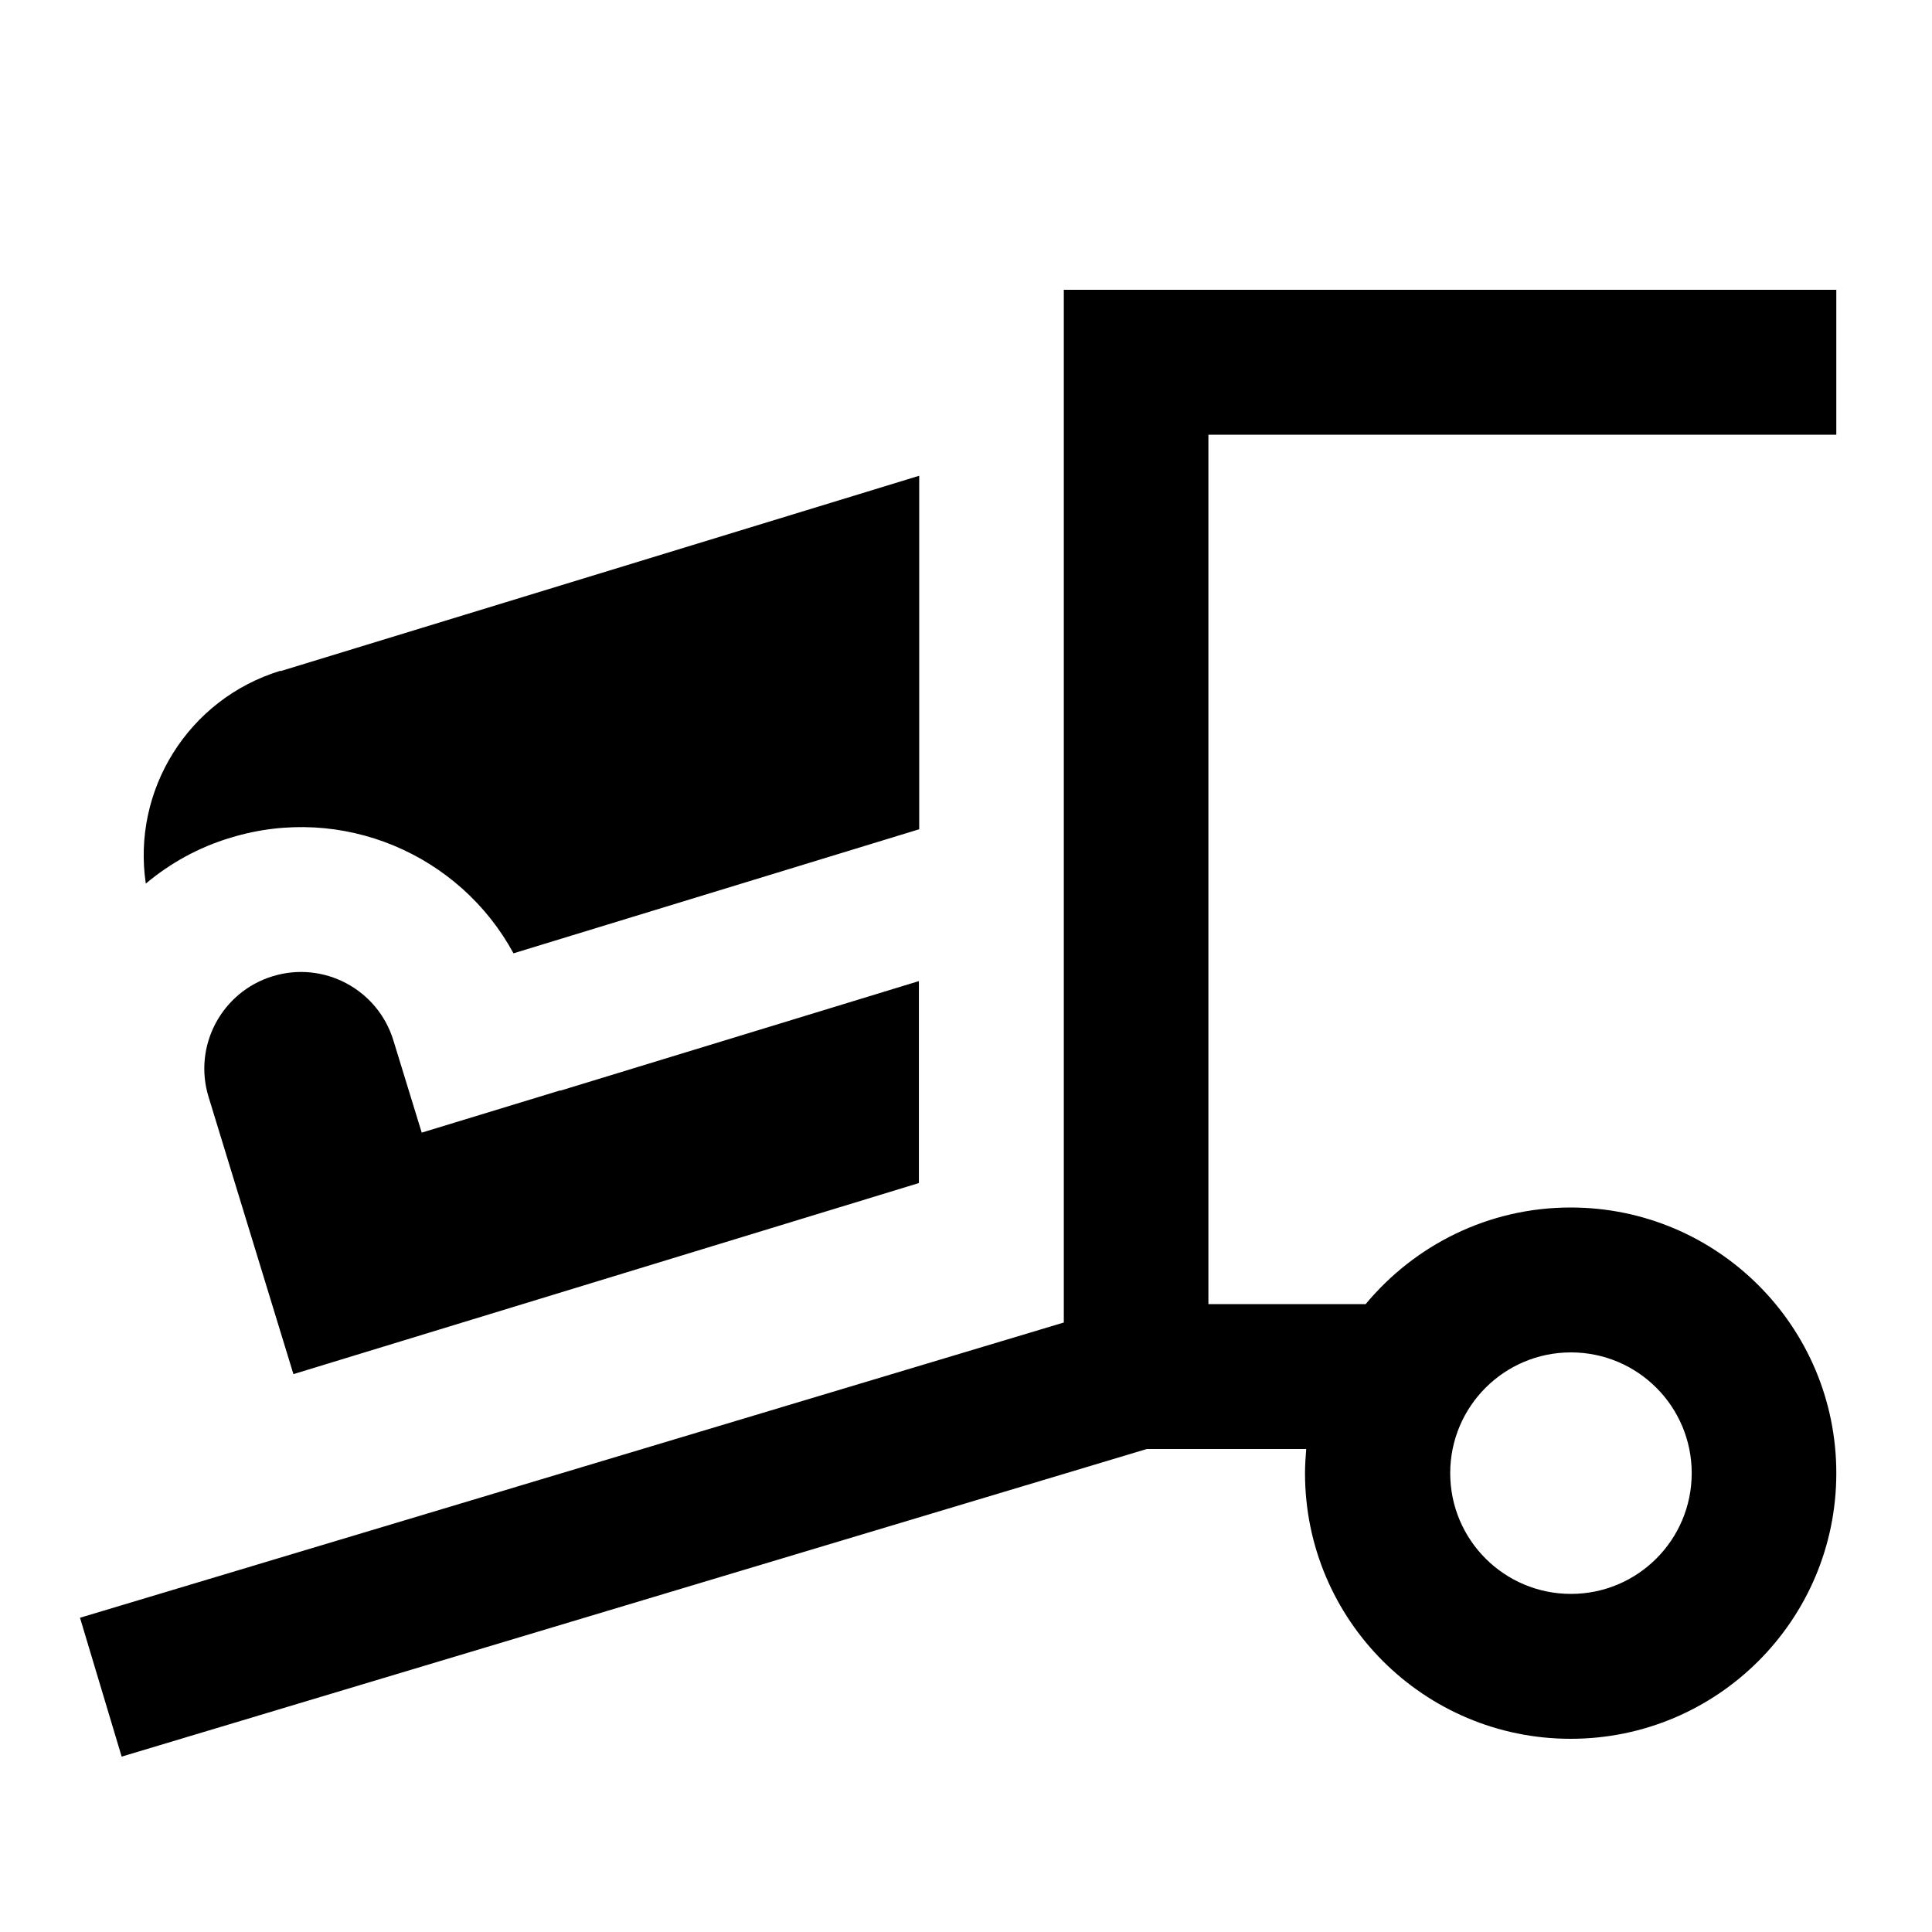 <svg xmlns="http://www.w3.org/2000/svg" viewBox="0 0 640 640"><!--! Font Awesome Pro 7.1.0 by @fontawesome - https://fontawesome.com License - https://fontawesome.com/license (Commercial License) Copyright 2025 Fonticons, Inc. --><path fill="currentColor" d="M376.4 96L352.4 96L352.4 438.1L49.5 529L26.5 535.9L40.3 581.9L63.3 575L379.9 480L432.7 480C432.5 482.6 432.3 485.3 432.3 488C432.3 536.6 471.7 576 520.3 576C568.9 576 608.3 536.6 608.3 488C608.3 439.4 568.9 400 520.3 400C493 400 468.6 412.5 452.4 432L400.3 432L400.3 144L608.3 144L608.3 96L376.3 96zM480.4 488C480.4 465.9 498.3 448 520.4 448C542.5 448 560.4 465.9 560.4 488C560.4 510.1 542.5 528 520.4 528C498.3 528 480.4 510.1 480.4 488zM92.9 222.2C62.2 231.6 43.7 261.9 48.3 292.7C56.3 286 65.7 280.7 76.4 277.5C113.4 266.2 152.3 283 170.1 315.8L304.5 274.7L304.5 157.6L93 222.3zM185.6 361.2L139.7 375.2L130.3 344.6C125.1 327.7 107.2 318.2 90.3 323.4C73.4 328.6 63.9 346.5 69.1 363.4L97.2 455.2L304.4 391.9L304.4 325L185.6 361.3z"/></svg>